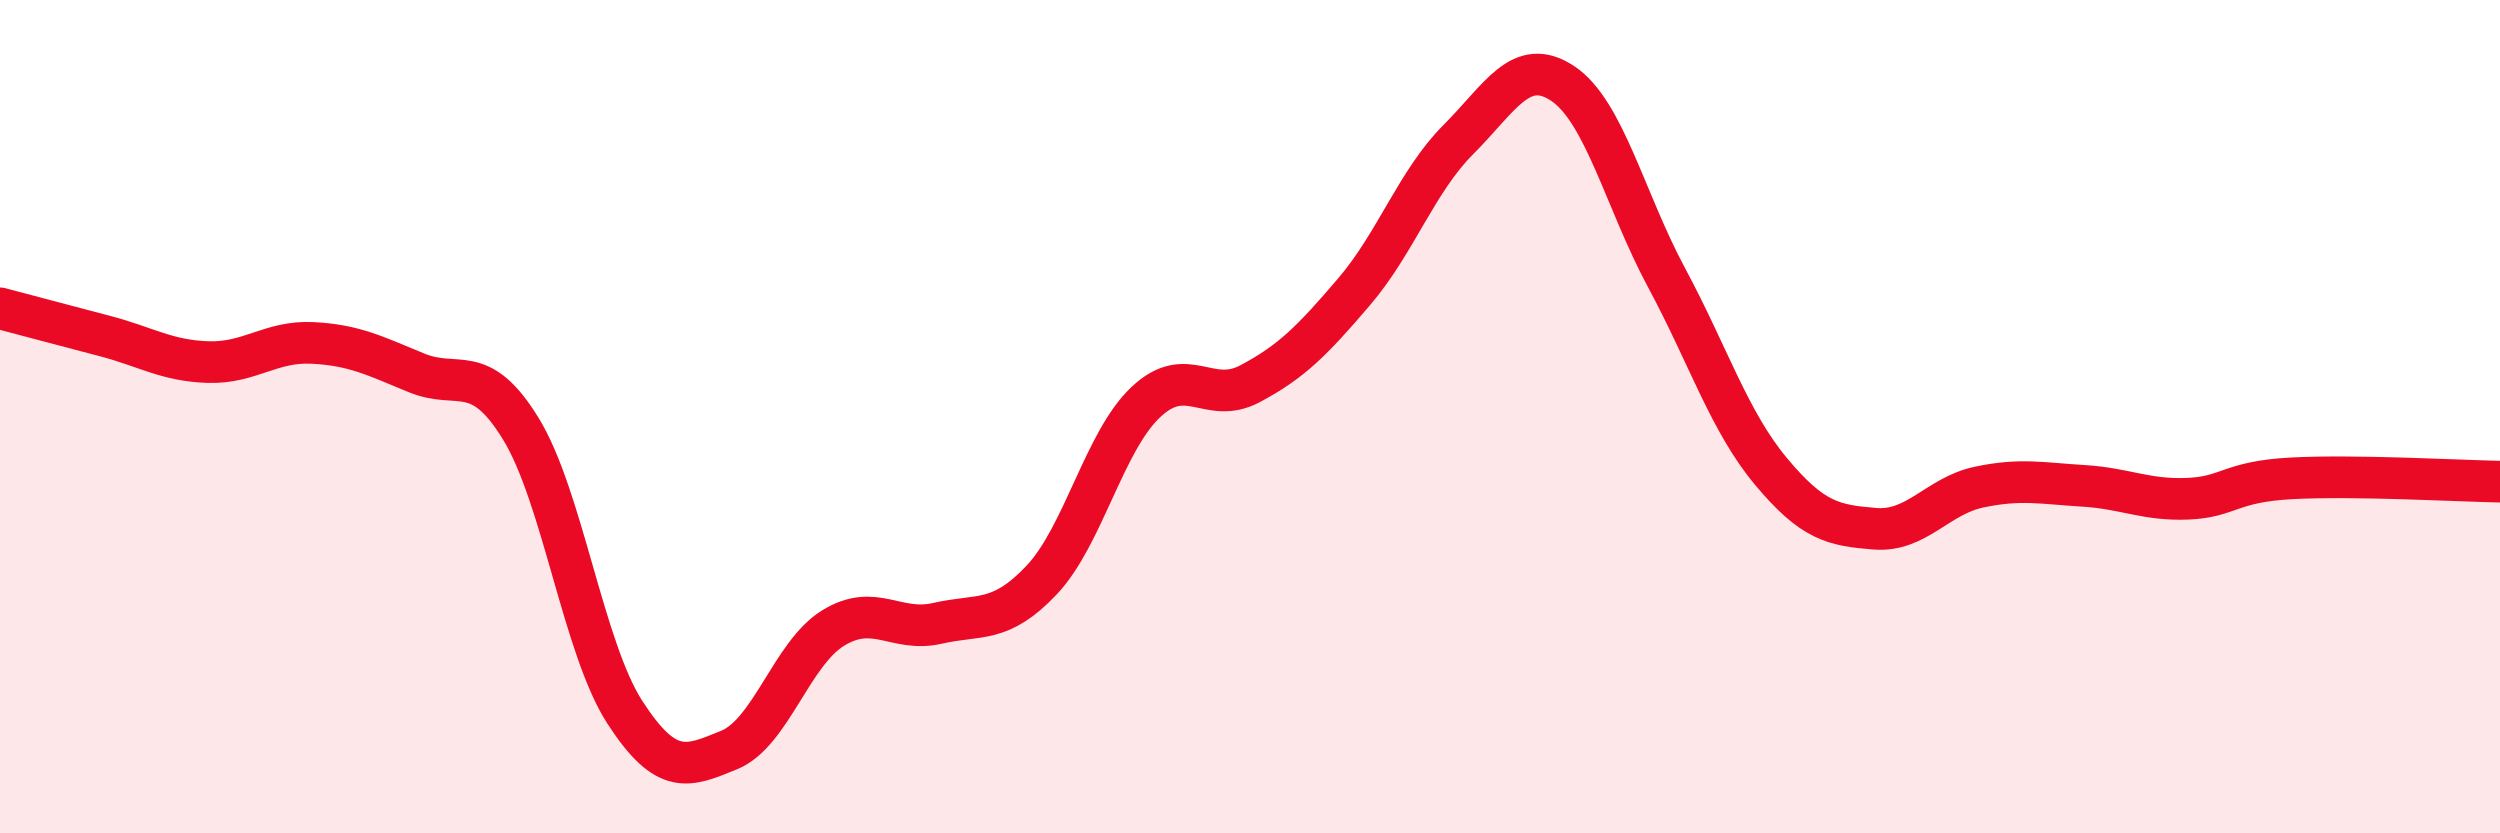 
    <svg width="60" height="20" viewBox="0 0 60 20" xmlns="http://www.w3.org/2000/svg">
      <path
        d="M 0,7.4 C 0.5,7.53 1.5,7.8 2.5,8.06 C 3.5,8.32 4,8.66 5,8.69 C 6,8.72 6.5,8.18 7.5,8.23 C 8.5,8.28 9,8.54 10,8.95 C 11,9.36 11.5,8.66 12.5,10.29 C 13.5,11.92 14,15.56 15,17.1 C 16,18.64 16.5,18.41 17.5,18 C 18.5,17.59 19,15.68 20,15.07 C 21,14.46 21.5,15.19 22.5,14.96 C 23.5,14.73 24,14.98 25,13.92 C 26,12.86 26.5,10.59 27.5,9.65 C 28.5,8.71 29,9.74 30,9.21 C 31,8.68 31.5,8.17 32.5,7 C 33.5,5.83 34,4.35 35,3.35 C 36,2.35 36.5,1.34 37.5,2 C 38.5,2.66 39,4.81 40,6.67 C 41,8.53 41.5,10.11 42.5,11.31 C 43.5,12.51 44,12.61 45,12.69 C 46,12.77 46.5,11.9 47.5,11.69 C 48.5,11.48 49,11.6 50,11.66 C 51,11.72 51.5,12.01 52.5,11.97 C 53.5,11.93 53.5,11.56 55,11.48 C 56.5,11.4 59,11.54 60,11.56L60 20L0 20Z"
        fill="#EB0A25"
        opacity="0.1"
        stroke-linecap="round"
        stroke-linejoin="round"
      />
      <path
        d="M 0,7.4 C 0.5,7.53 1.5,7.8 2.5,8.06 C 3.5,8.32 4,8.66 5,8.69 C 6,8.72 6.5,8.18 7.5,8.23 C 8.5,8.28 9,8.54 10,8.95 C 11,9.36 11.5,8.66 12.5,10.29 C 13.5,11.92 14,15.56 15,17.1 C 16,18.64 16.5,18.41 17.5,18 C 18.5,17.59 19,15.68 20,15.07 C 21,14.46 21.5,15.19 22.5,14.96 C 23.5,14.73 24,14.98 25,13.92 C 26,12.86 26.5,10.59 27.5,9.65 C 28.5,8.71 29,9.74 30,9.21 C 31,8.68 31.5,8.17 32.5,7 C 33.5,5.83 34,4.35 35,3.35 C 36,2.35 36.5,1.34 37.5,2 C 38.5,2.66 39,4.81 40,6.67 C 41,8.53 41.5,10.11 42.5,11.31 C 43.5,12.51 44,12.61 45,12.69 C 46,12.77 46.5,11.9 47.5,11.69 C 48.5,11.48 49,11.6 50,11.66 C 51,11.72 51.5,12.01 52.5,11.97 C 53.5,11.93 53.5,11.56 55,11.48 C 56.5,11.4 59,11.54 60,11.56"
        stroke="#EB0A25"
        stroke-width="1"
        fill="none"
        stroke-linecap="round"
        stroke-linejoin="round"
      />
    </svg>
  